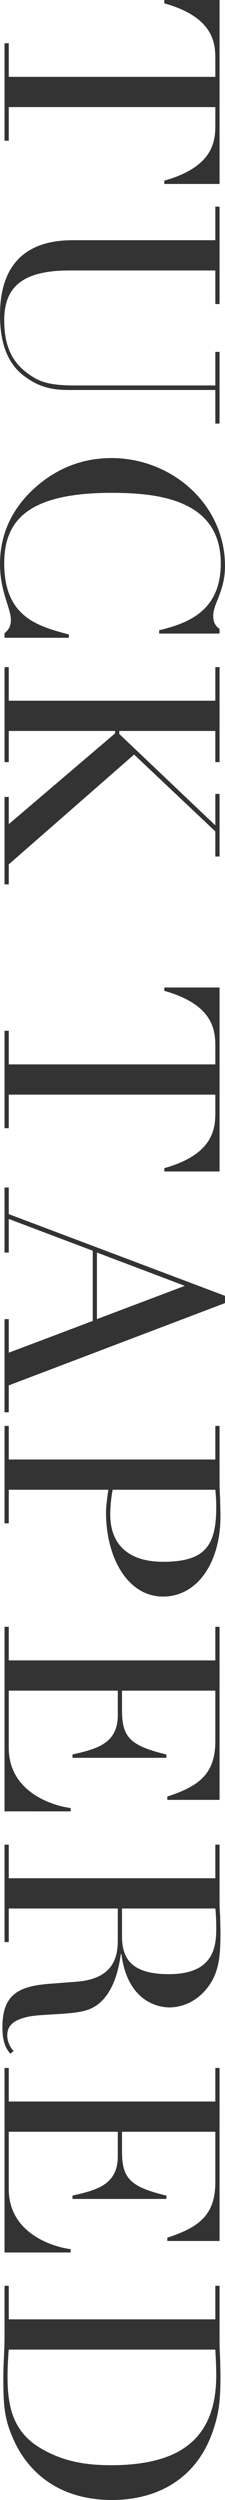 <?xml version="1.0" encoding="UTF-8"?><svg id="design" xmlns="http://www.w3.org/2000/svg" width="63.33" height="702.353" viewBox="0 0 63.33 702.353"><defs><style>.cls-1{fill:#333;}</style></defs><path class="cls-1" d="M2.465,12.156v9.436h58.145v-4.931c0-4.505-.425-11.816-14.366-15.726v-.935h15.556v51.684h-15.556v-.935c13.941-3.91,14.366-11.221,14.366-15.727v-4.931H2.465v9.437h-1.19V12.156h1.19Z"/><path class="cls-1" d="M61.8,58.054v27.372h-1.19v-9.436H19.551c-13.601,0-18.361,4.931-18.361,14.026,0,6.29,1.7,11.221,6.375,14.706,2.975,2.21,5.355,3.57,13.516,3.57h39.528v-9.437h1.19v20.147h-1.19v-9.437H19.381c-4.675,0-8.416-.765-12.581-3.91-4.08-3.06-6.8-8.245-6.8-17.171,0-13.517,6.63-20.997,20.401-20.997h40.208v-9.436h1.19Z"/><path class="cls-1" d="M1.275,179.182v-1.274c.85-.766,1.785-1.615,1.785-3.74,0-3.315-3.06-7.906-3.06-15.727,0-7.141,2.465-14.026,8.331-19.977,5.525-5.525,13.091-9.775,23.037-9.775,17.001,0,31.962,13.006,31.962,30.347,0,7.056-3.315,10.541-3.315,13.941,0,2.21.85,2.976,1.785,3.74v1.275h-17.001v-.936c8.671-2.04,17.341-5.78,17.341-18.786,0-18.106-18.021-19.807-30.772-19.807-23.887,0-30.177,8.075-30.177,19.807,0,15.131,9.521,17.682,18.191,19.977v.935H1.275Z"/><path class="cls-1" d="M2.465,187.421v9.437h58.145v-9.437h1.19v26.692h-1.19v-8.756h-27.032v.851l27.032,25.672v-8.841h1.19v17.597h-1.19v-7.056l-22.867-21.592L2.465,242.846v5.61h-1.19v-24.566h1.19v7.65l29.922-25.502v-.681H2.465v8.756h-1.19v-26.692h1.19Z"/><path class="cls-1" d="M2.465,289.592v9.437h58.145v-4.931c0-4.506-.425-11.816-14.366-15.727v-.935h15.556v51.684h-15.556v-.935c13.941-3.91,14.366-11.221,14.366-15.727v-4.931H2.465v9.437h-1.19v-27.373h1.19Z"/><path class="cls-1" d="M2.465,333.62v7.48l60.865,22.952v2.04l-60.865,23.122v7.565h-1.19v-26.183h1.19v9.437l23.632-8.926v-19.722l-23.632-8.926v9.436h-1.19v-18.276h1.19ZM52.024,361.247l-24.737-9.351v18.701l24.737-9.351Z"/><path class="cls-1" d="M2.465,400.6v9.437h58.145v-9.437h1.19v15.981c0,1.615.085,3.146.17,4.761,0,1.53.085,3.146.085,4.675,0,12.922-6.46,22.527-16.151,22.527-10.116,0-16.066-11.136-16.066-23.632,0-1.53.34-4.506.68-6.376H2.465v9.437h-1.19v-27.373h1.19ZM31.708,418.536c-.425,2.211-.68,5.016-.68,6.886,0,8.331,4.93,13.346,14.876,13.346,11.646,0,14.961-4.335,14.961-15.301,0-2.125-.17-3.995-.255-4.931h-28.902Z"/><path class="cls-1" d="M2.465,457.039v9.437h58.145v-9.437h1.19v48.624h-14.706v-.935c8.84-2.891,13.516-6.291,13.516-15.642v-14.111h-26.267v5.525c0,7.566,2.295,9.946,12.496,12.411v.936h-26.437v-.936c6.545-1.53,12.751-2.89,12.751-11.051v-6.886H2.465v16.066c0,12.411,12.241,16.236,17.427,16.916v.936H1.275v-51.854h1.19Z"/><path class="cls-1" d="M2.465,518.239v9.437h58.145v-9.437h1.19v16.151c0,1.36.085,2.721.17,4.081,0,1.359.085,2.72.085,4.08,0,6.63-.255,11.561-3.74,15.981-3.06,3.91-7.226,5.44-10.626,5.44-3.315,0-11.816-1.785-13.516-14.962h-.17c-.51,3.655-2.125,13.602-9.861,15.812-4.42,1.275-12.411.936-16.321,1.785-2.975.68-5.78,1.87-5.78,5.186,0,1.445.595,3.146,1.785,4.42l-.935.766c-.935-1.19-2.21-2.721-2.21-7.48,0-9.096,4.505-11.477,13.091-12.156l7.735-.595c11.391-.851,11.646-8.161,11.646-12.071v-8.501H2.465v9.436h-1.19v-27.372h1.19ZM34.342,536.176v7.821c0,6.29,2.72,10.625,13.176,10.625,11.901,0,13.346-6.715,13.346-12.666,0-2.04-.085-4.335-.255-5.78h-26.267Z"/><path class="cls-1" d="M2.465,580.968v9.437h58.145v-9.437h1.19v48.624h-14.706v-.935c8.84-2.891,13.516-6.291,13.516-15.642v-14.111h-26.267v5.525c0,7.566,2.295,9.946,12.496,12.411v.936h-26.437v-.936c6.545-1.53,12.751-2.89,12.751-11.051v-6.886H2.465v16.066c0,12.411,12.241,16.236,17.427,16.916v.936H1.275v-51.854h1.19Z"/><path class="cls-1" d="M2.465,642.167v9.437h58.145v-9.437h1.19v15.812c0,1.615.085,3.146.17,4.761,0,1.615.085,3.23.085,4.76,0,6.886-.425,10.286-1.955,14.962-4.505,13.855-15.726,19.892-28.562,19.892-14.876,0-23.802-7.736-27.967-17.512-2.38-5.525-2.635-9.096-2.635-17.086,0-1.7.085-3.655.17-5.611.085-1.955.17-3.825.17-5.525v-14.451h1.19ZM2.465,660.104c-.17,1.955-.34,4.506-.34,7.565,0,7.736,1.19,15.302,9.181,20.062,6.121,3.655,12.326,4.845,19.892,4.845,17.937,0,29.667-6.205,29.667-25.247,0-2.805-.17-5.101-.255-7.226H2.465Z"/></svg>